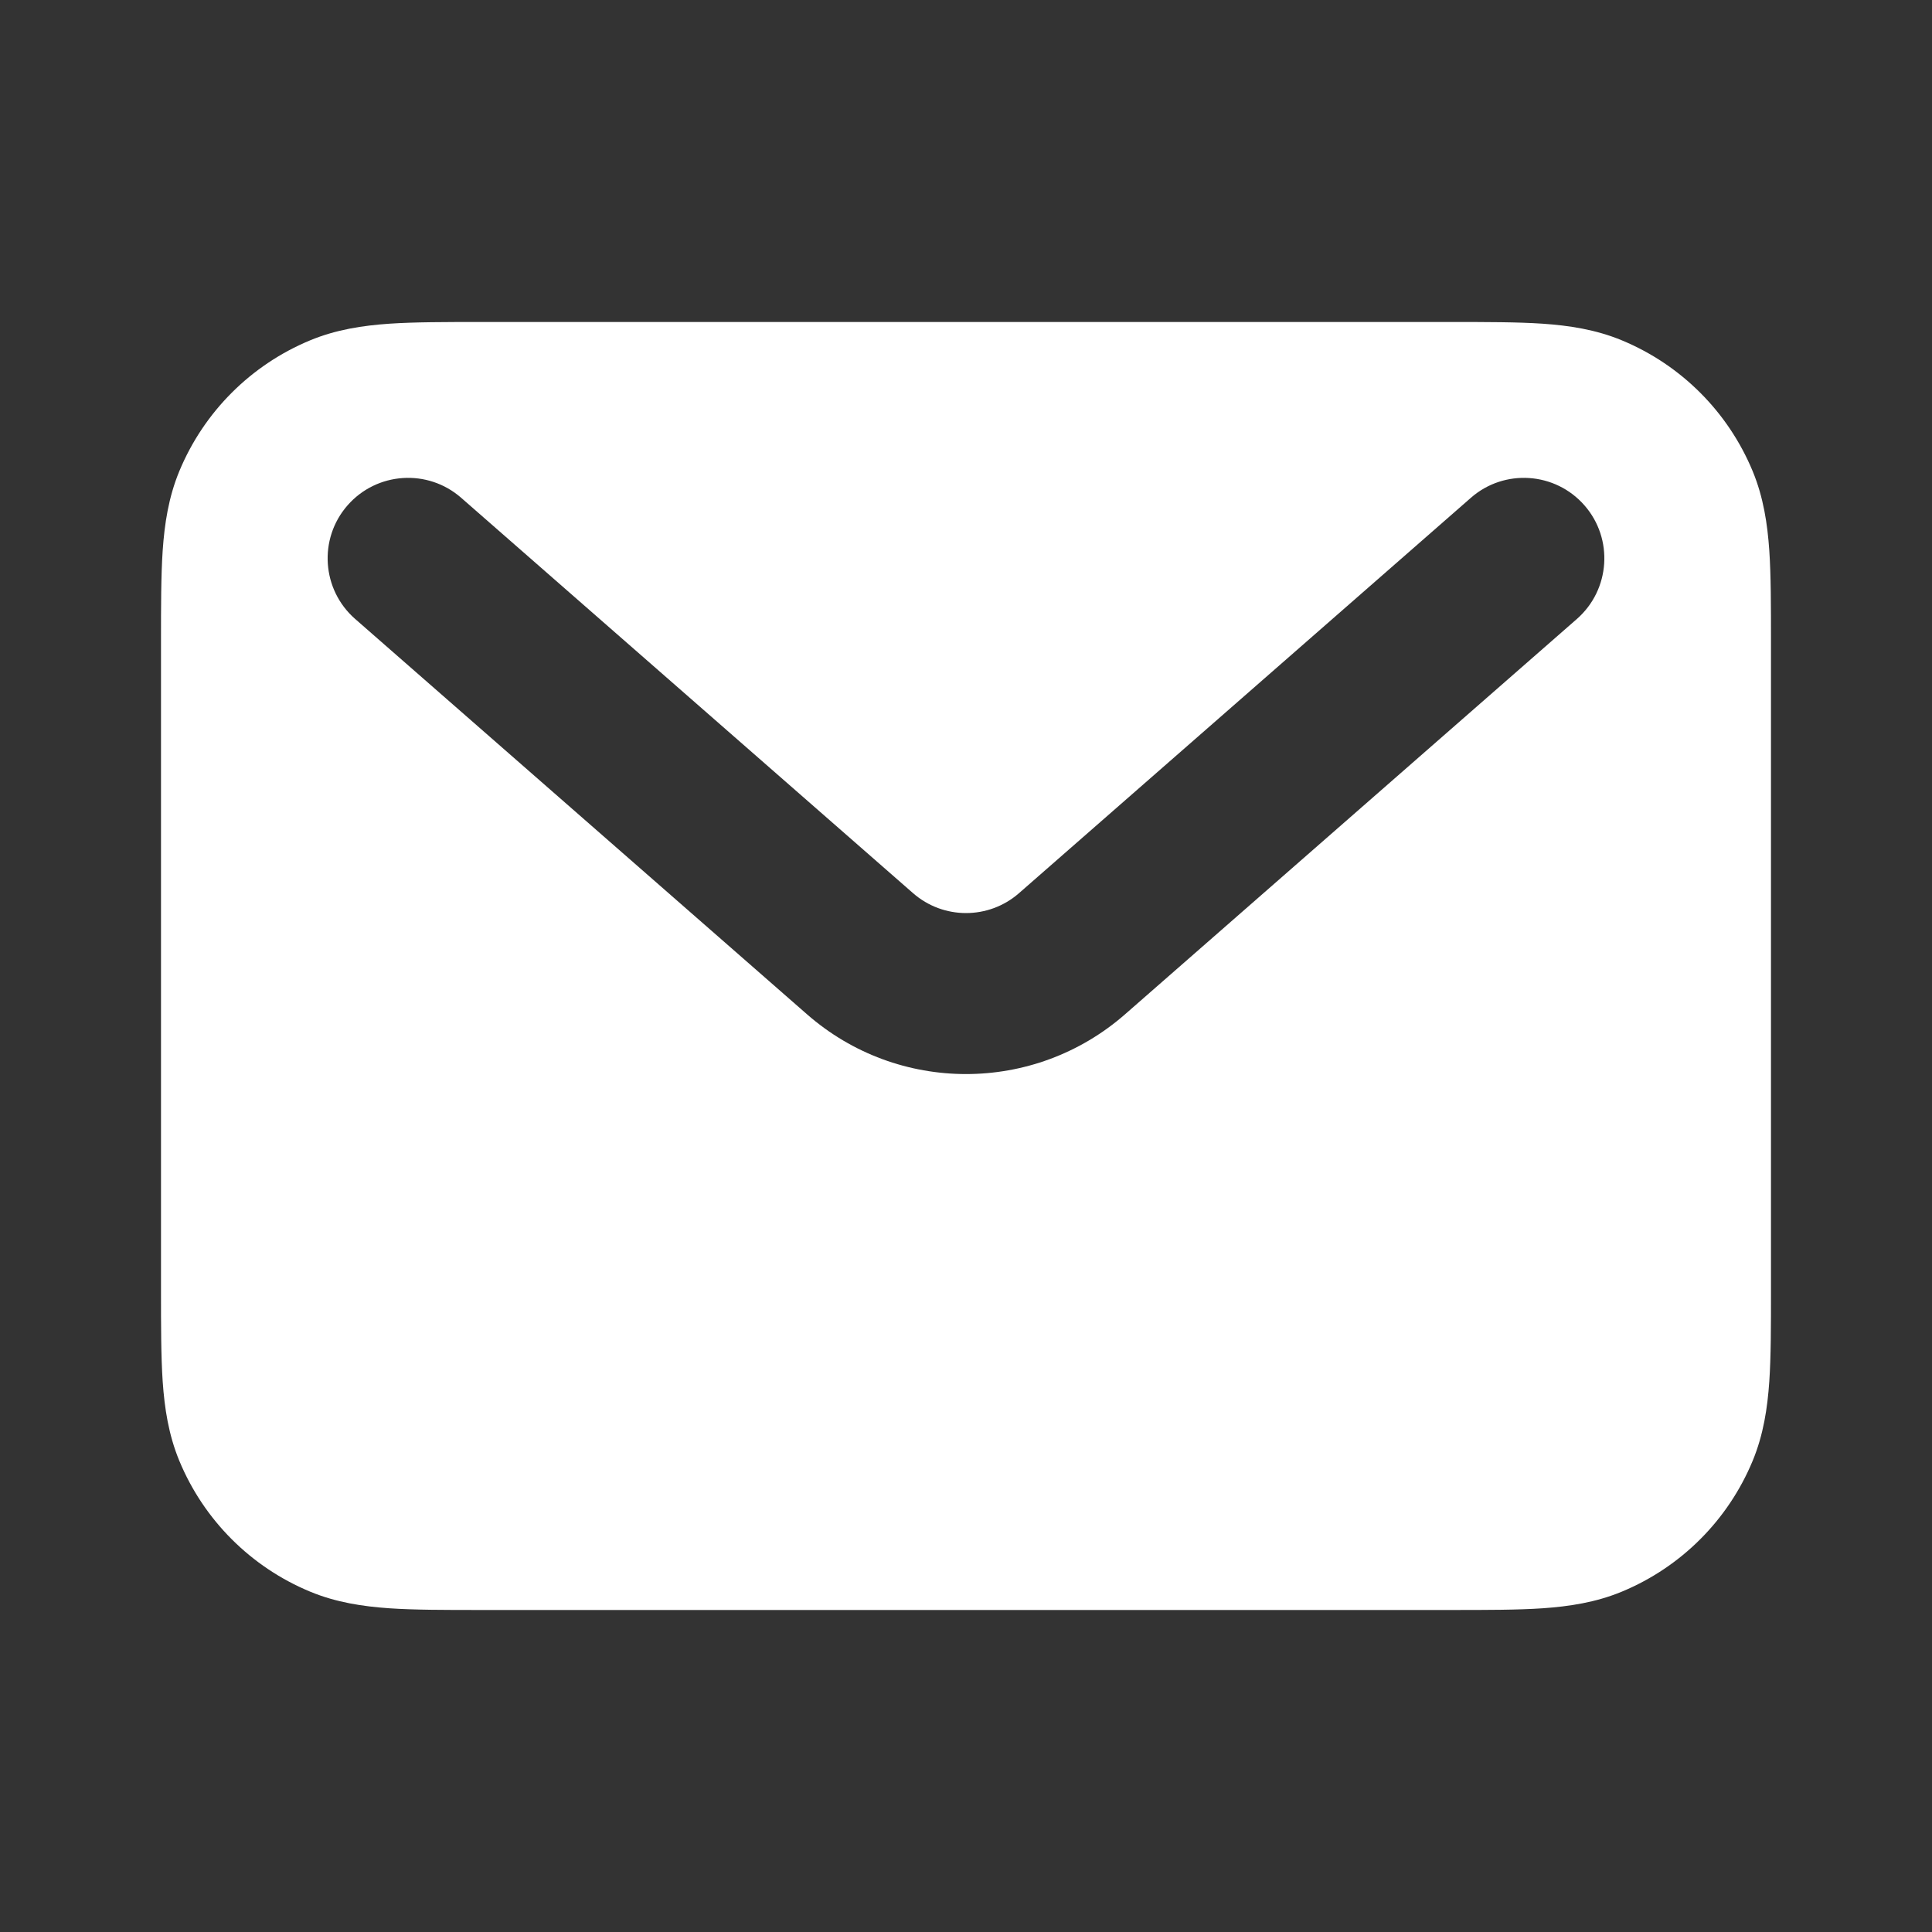 <?xml version="1.0" encoding="UTF-8" standalone="no"?>
<!DOCTYPE svg PUBLIC "-//W3C//DTD SVG 1.1//EN" "http://www.w3.org/Graphics/SVG/1.1/DTD/svg11.dtd">
<svg width="100%" height="100%" viewBox="0 0 800 800" version="1.1" xmlns="http://www.w3.org/2000/svg" xmlns:xlink="http://www.w3.org/1999/xlink" xml:space="preserve" xmlns:serif="http://www.serif.com/" style="fill-rule:evenodd;clip-rule:evenodd;stroke-linejoin:round;stroke-miterlimit:2;">
    <rect x="0" y="0" width="800" height="800" fill="#333333" stroke="none"/>
    <g transform="matrix(33.333,0,0,33.333,0,0)">
        <path d="M5.968,4L18.032,4C18.471,4 18.849,4 19.162,4.021C19.492,4.044 19.822,4.093 20.148,4.228C20.883,4.533 21.467,5.117 21.772,5.852C21.907,6.178 21.956,6.508 21.979,6.838C22,7.151 22,7.529 22,7.968L22,16.032C22,16.471 22,16.849 21.979,17.162C21.956,17.492 21.907,17.822 21.772,18.148C21.467,18.883 20.883,19.467 20.148,19.772C19.822,19.907 19.492,19.956 19.162,19.979C18.849,20 18.471,20 18.032,20L5.968,20C5.529,20 5.151,20 4.838,19.979C4.508,19.956 4.178,19.907 3.852,19.772C3.117,19.467 2.533,18.883 2.228,18.148C2.093,17.822 2.044,17.492 2.021,17.162C2,16.849 2,16.471 2,16.032L2,7.968C2,7.529 2,7.151 2.021,6.838C2.044,6.508 2.093,6.178 2.228,5.852C2.533,5.117 3.117,4.533 3.852,4.228C4.178,4.093 4.508,4.044 4.838,4.021C5.151,4 5.529,4 5.968,4ZM4.317,6.278C4.681,5.862 5.313,5.82 5.729,6.184L11.342,11.095C11.719,11.425 12.282,11.425 12.659,11.095L18.272,6.184C18.687,5.82 19.319,5.862 19.683,6.278C20.046,6.693 20.004,7.325 19.589,7.689L13.976,12.6C12.844,13.59 11.156,13.59 10.025,12.6L4.412,7.689C3.996,7.325 3.954,6.693 4.317,6.278Z" style="fill:white;"/>
    </g>
</svg>
